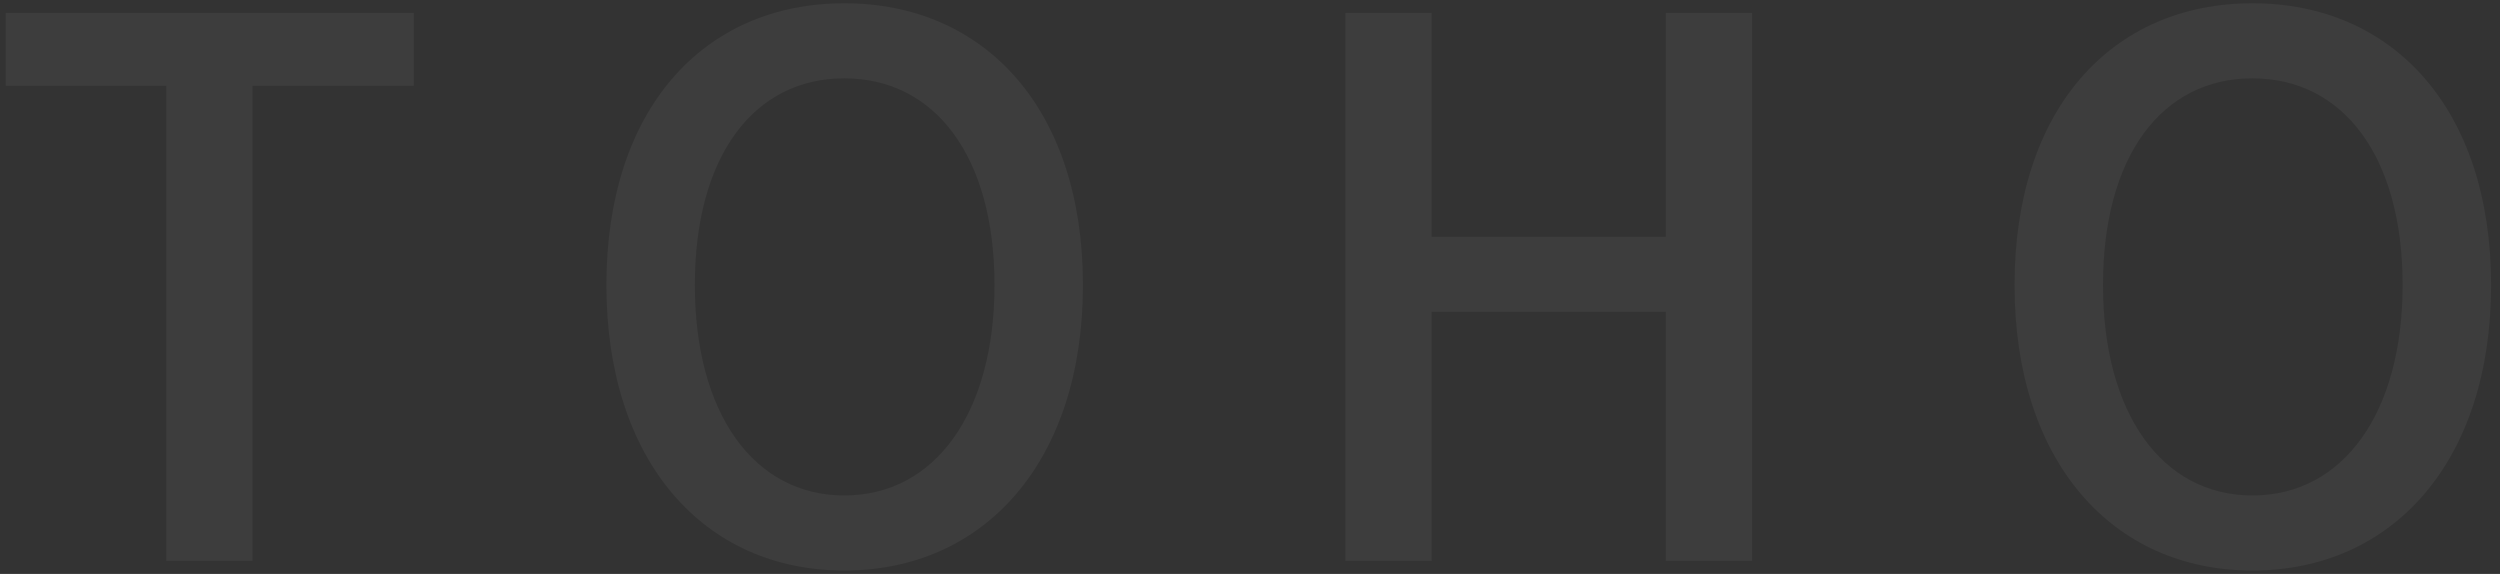 <svg xmlns="http://www.w3.org/2000/svg" width="575" height="132" viewBox="0 0 575 132">
  <rect x="0" y="0" width="575" height="132" fill="#333333" stroke="none"/>
  <g id="page-header-bg-text-toho" transform="translate(-788 7648)">
    <path id="パス_4260" data-name="パス 4260" d="M42.237,0H62.073V-109.269H99.18v-16.758H5.3v16.758H42.237ZM198.189,2.223c32.319,0,54.891-25.137,54.891-65.664s-22.572-64.809-54.891-64.809-54.72,24.282-54.72,64.809S165.87,2.223,198.189,2.223Zm0-17.271c-20.862,0-34.371-18.981-34.371-48.393,0-29.583,13.509-47.538,34.371-47.538s34.542,17.955,34.542,47.538C232.731-34.029,219.051-15.048,198.189-15.048ZM313.443,0h19.836V-57.285h53.865V0H406.98V-126.027H387.144v51.471H333.279v-51.471H313.443Zm208.62,2.223c32.319,0,54.891-25.137,54.891-65.664s-22.572-64.809-54.891-64.809-54.72,24.282-54.72,64.809S489.744,2.223,522.063,2.223Zm0-17.271c-20.862,0-34.371-18.981-34.371-48.393,0-29.583,13.509-47.538,34.371-47.538S556.6-93.024,556.6-63.441C556.6-34.029,542.925-15.048,522.063-15.048Z" transform="translate(784 -7519)" fill="#fff" opacity="0.05"/>
    <rect id="長方形_1543" data-name="長方形 1543" width="575" height="132" transform="translate(788 -7648)" fill="none"/>
  </g>
</svg>
